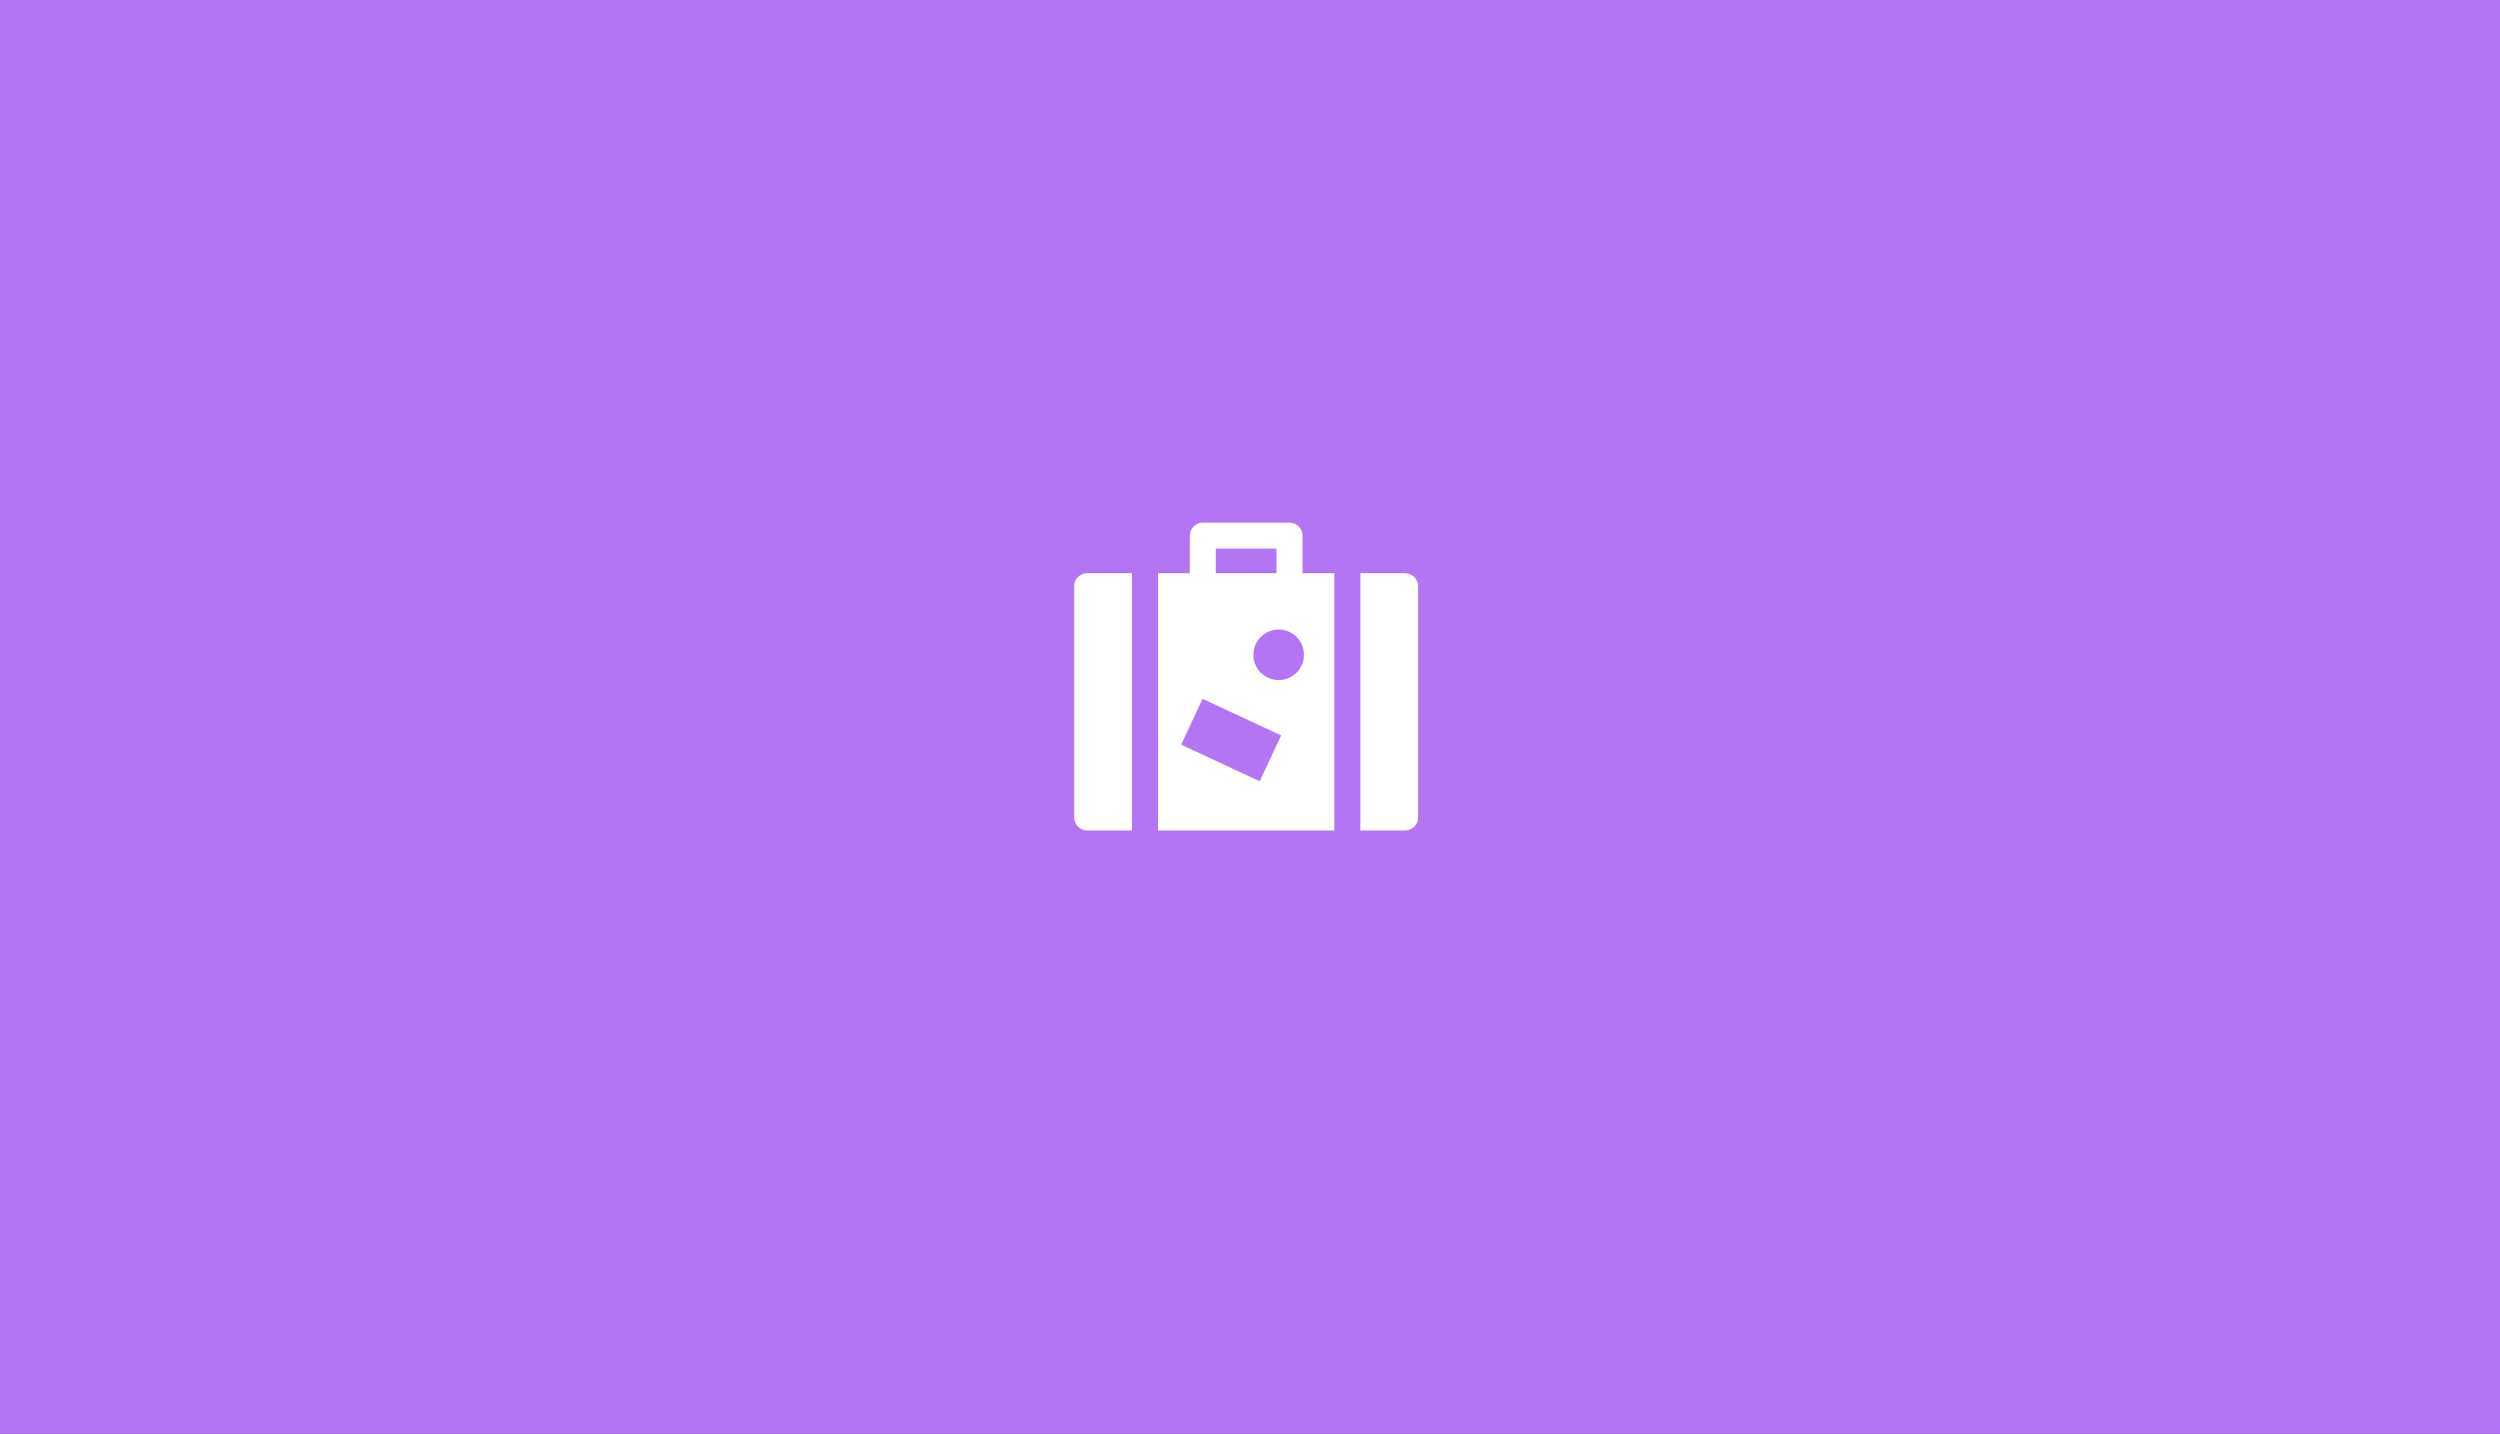 <?xml version="1.0" encoding="UTF-8"?>
<svg id="Layer_1" data-name="Layer 1" xmlns="http://www.w3.org/2000/svg" viewBox="0 0 400.65 229.8">
  <rect x="0" y="0" width="400.65" height="229.8" fill="#333333" stroke="none"/>
  <defs>
    <style>
      .cls-1 {
        fill: #b475f4;
      }

      .cls-1, .cls-2 {
        stroke-width: 0px;
      }

      .cls-2 {
        fill: #fff;
      }
    </style>
  </defs>
  <rect class="cls-1" x="-.21" y="-.26" width="401.07" height="230.05"/>
  <g id="Suitcase">
    <path class="cls-2" d="m225.19,91.86h-7.18v41.23h7.18c1.15,0,2.08-.93,2.08-2.08h0v-37.06c0-1.15-.93-2.08-2.08-2.08h0Z"/>
    <path class="cls-2" d="m208.74,85.84c0-1.15-.93-2.08-2.08-2.08h-13.9c-1.15,0-2.08.93-2.08,2.08h0v6.02h-5.1v41.23h28.26v-41.23h-5.1v-6.02Zm-13.9,2.08h9.73v3.94h-9.73v-3.94Zm7.04,37.29l-12.59-5.87,3.43-7.35,12.59,5.87-3.43,7.35Zm7.09-20.27c0,2.24-1.81,4.05-4.05,4.05s-4.05-1.81-4.05-4.05,1.81-4.05,4.05-4.05h0c2.24,0,4.05,1.81,4.05,4.05h0Z"/>
    <path class="cls-2" d="m172.15,93.95v37.06c0,1.15.93,2.08,2.08,2.08h7.18v-41.23h-7.18c-1.15,0-2.08.93-2.08,2.08h0Z"/>
  </g>
</svg>